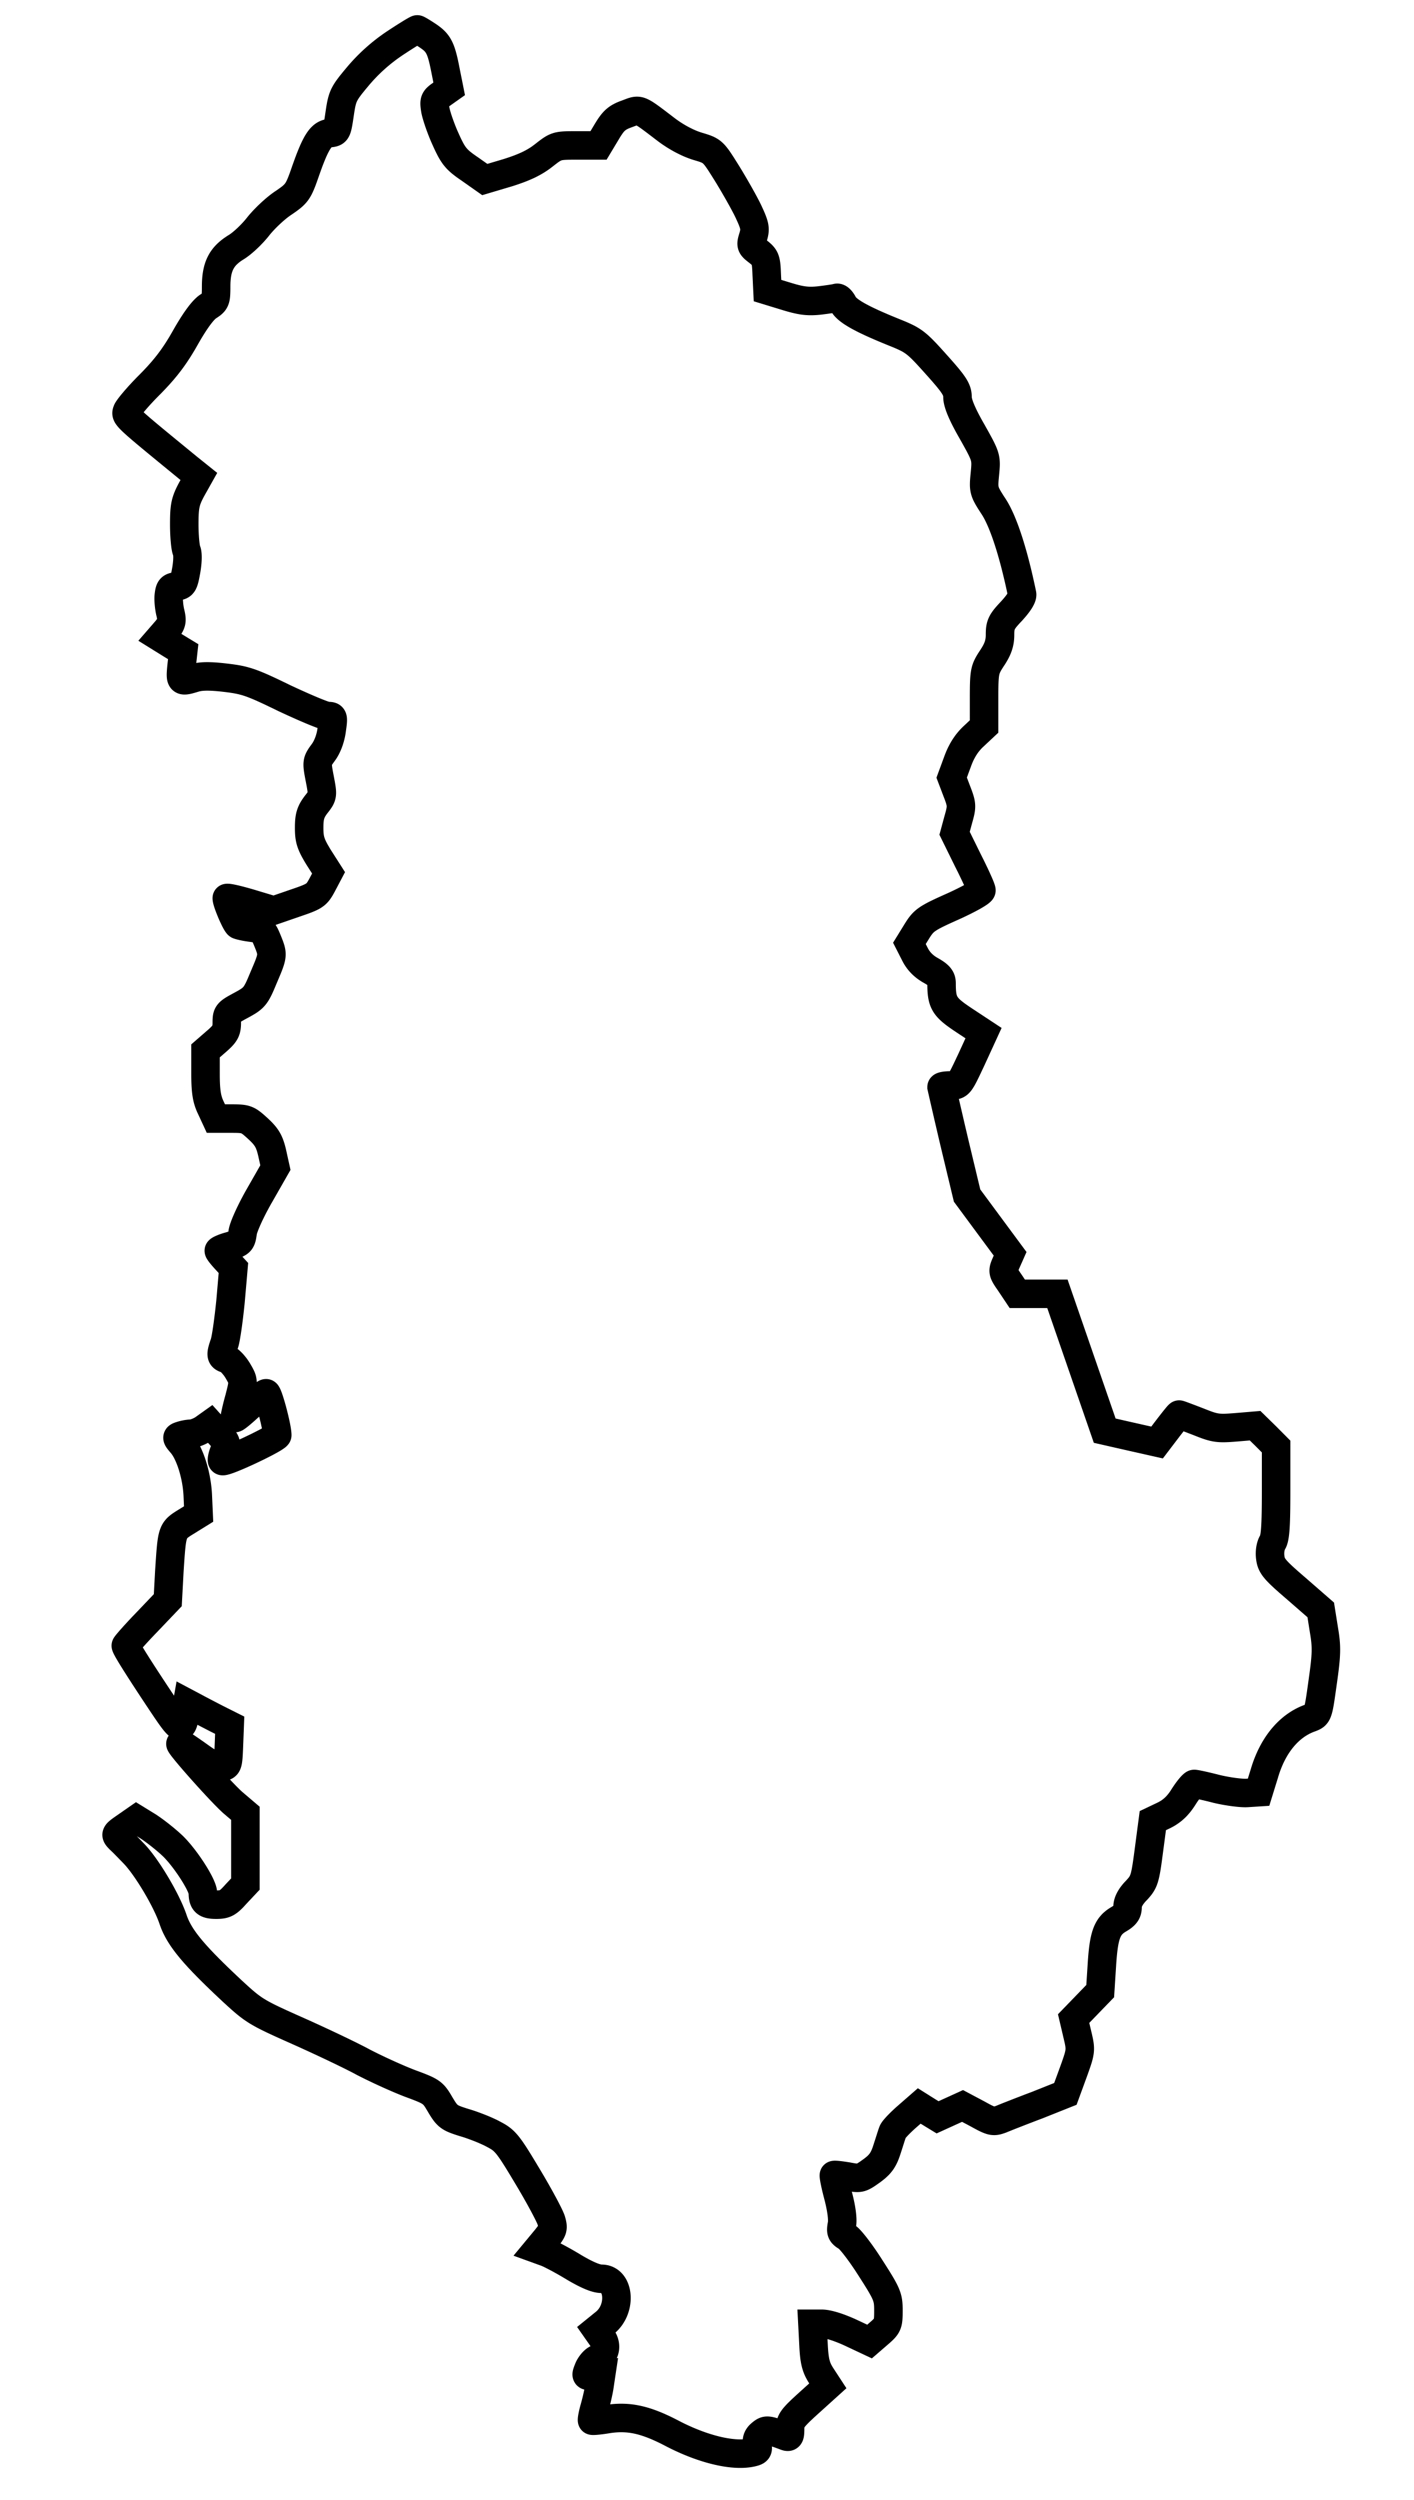<svg viewBox="0 0 248 438.4" xmlns="http://www.w3.org/2000/svg"><path stroke="#000" stroke-width="5" fill="none" d="M69.274 7.567a30.833 30.833 0 0 0-6.432 5.73c-2.61 3.114-2.796 3.446-3.262 6.601-.466 3.197-.512 3.322-1.77 3.446-1.539.166-2.47 1.62-4.288 6.85-1.212 3.488-1.445 3.779-3.822 5.398-1.398.913-3.355 2.782-4.38 4.069-1.026 1.328-2.75 2.989-3.916 3.695-2.563 1.577-3.495 3.363-3.495 6.892 0 2.408-.093 2.657-1.398 3.487-.932.623-2.284 2.45-3.961 5.397-1.865 3.322-3.496 5.48-6.245 8.262-2.051 2.035-3.822 4.152-4.008 4.65-.373.955-.28.997 10.719 10.006l1.864 1.495-1.305 2.325c-1.072 2.034-1.258 2.865-1.258 6.061 0 2.035.186 4.11.419 4.65s.186 1.993-.093 3.53c-.42 2.324-.56 2.574-1.678 2.698-1.025.125-1.212.374-1.351 1.578-.094.789.046 2.2.28 3.114.325 1.411.232 1.826-.7 2.989l-1.118 1.287 2.004 1.245 2.05 1.246-.28 2.533c-.28 2.781-.186 2.823 2.284 2.075 1.119-.332 2.563-.373 5.406-.041 3.496.415 4.52.747 10.393 3.612 3.635 1.702 6.99 3.114 7.55 3.114.979 0 1.025.124.699 2.366-.186 1.495-.746 3.031-1.491 4.028-1.165 1.577-1.165 1.702-.606 4.608s.56 2.99-.653 4.526c-.978 1.287-1.211 2.117-1.211 4.068 0 2.076.28 2.906 1.677 5.19l1.725 2.699-1.072 2.034c-1.025 1.91-1.258 2.076-4.8 3.28l-3.729 1.287-4.147-1.246c-2.238-.664-4.102-1.08-4.102-.913 0 .747 1.585 4.442 2.004 4.692.28.124 1.352.373 2.424.498 1.77.249 1.957.415 2.703 2.242 1.025 2.532 1.025 2.532-.7 6.56-1.35 3.28-1.584 3.529-3.96 4.816-2.33 1.245-2.47 1.411-2.47 3.03 0 1.453-.28 1.952-1.865 3.322l-1.864 1.619v4.027c0 3.114.233 4.484.932 5.937l.886 1.91h2.75c2.562 0 2.795.083 4.613 1.744 1.585 1.453 2.05 2.283 2.517 4.318l.559 2.532-2.703 4.733c-1.585 2.74-2.843 5.522-3.03 6.56-.232 1.744-.372 1.868-2.19 2.45-1.118.29-2.004.705-2.004.83 0 .166.606.913 1.305 1.66l1.258 1.37-.512 5.896c-.326 3.239-.793 6.56-1.072 7.349-.7 1.993-.653 2.408.373 2.699.466.124 1.351 1.038 1.957 2.034 1.072 1.827 1.072 1.827.28 4.9-.466 1.66-.793 3.196-.793 3.404s1.119-.706 2.517-1.993 2.75-2.325 2.983-2.325c.373 0 1.957 5.937 1.957 7.348 0 .54-9.228 4.9-9.647 4.526-.14-.083 0-.872.326-1.66.513-1.413.466-1.62-.932-3.156l-1.491-1.661-1.165.83c-.653.457-1.631.83-2.19.872-.513 0-1.352.166-1.818.332-.793.25-.793.333.14 1.412 1.444 1.66 2.703 5.605 2.842 9.217l.14 3.114-2.144 1.328c-2.563 1.578-2.516 1.578-2.982 8.595l-.28 5.19-3.682 3.86c-2.05 2.118-3.681 3.986-3.681 4.11 0 .374 2.19 3.862 6.198 9.882 3.495 5.231 3.635 5.273 4.288 1.785l.28-1.578 1.49.79c.84.456 2.517 1.328 3.729 1.95l2.237 1.122-.14 3.612c-.14 3.446-.186 3.57-1.305 3.695-.839.083-2.004-.498-4.054-1.993-1.585-1.121-2.983-2.076-3.123-2.076-.466 0 7.13 8.553 9.228 10.38l2.144 1.826v12.414l-1.678 1.785c-1.398 1.578-1.91 1.827-3.449 1.827-1.817 0-2.33-.457-2.33-2.076 0-1.37-3.262-6.394-5.5-8.428-1.211-1.12-3.075-2.574-4.194-3.28l-1.957-1.204-1.911 1.329c-1.864 1.287-1.864 1.328-1.025 2.2.512.457 1.63 1.62 2.516 2.533 2.237 2.325 5.733 8.179 6.851 11.542 1.072 3.155 3.542 6.144 10.346 12.497 3.822 3.529 4.241 3.778 11.418 6.975 4.102 1.826 9.368 4.317 11.652 5.563 2.33 1.204 5.965 2.865 8.155 3.695 3.822 1.412 4.008 1.536 5.267 3.695 1.258 2.117 1.538 2.325 4.194 3.155 1.585.457 3.915 1.37 5.127 2.035 2.097 1.08 2.563 1.66 5.965 7.348 2.05 3.405 3.915 6.892 4.194 7.764.42 1.453.327 1.703-.978 3.322l-1.445 1.743 1.491.54c.792.29 2.983 1.453 4.894 2.616 2.237 1.328 3.868 2.034 4.847 2.034 3.169 0 3.588 5.273.652 7.681l-1.538 1.245.932 1.33c1.025 1.452.653 3.071-.885 3.819-.513.249-1.165 1.038-1.445 1.743-.513 1.287-.466 1.287.885 1.121l1.352-.166-.28 1.869c-.14 1.038-.559 2.823-.885 3.985-.326 1.121-.513 2.16-.42 2.242s1.398-.041 2.843-.29c3.635-.54 6.618.124 11.279 2.574 5.359 2.781 10.765 4.069 13.98 3.28.933-.208 1.073-.457.84-1.37-.14-.83.046-1.37.699-1.91.932-.748 1.025-.748 4.287.456.653.25.793.042.793-1.287 0-1.411.373-1.91 3.309-4.567l3.308-2.989-1.165-1.785c-.932-1.453-1.211-2.533-1.351-5.48l-.187-3.612h1.632c1.071 0 2.936.58 5.033 1.536l3.355 1.577 1.632-1.411c1.584-1.37 1.677-1.62 1.677-4.027 0-2.367-.186-2.865-3.122-7.432-1.678-2.657-3.589-5.148-4.195-5.48-.978-.582-1.072-.914-.838-2.16.186-.913-.094-2.906-.653-5.023-.513-1.951-.839-3.57-.746-3.654s1.165.042 2.424.25c2.144.415 2.283.373 4.194-.997 1.538-1.12 2.097-1.91 2.703-3.82.42-1.287.84-2.657.979-2.989.093-.373 1.212-1.536 2.423-2.615l2.237-1.952 1.585.997 1.631.996 2.19-.996 2.19-.997 2.657 1.412c2.47 1.37 2.75 1.411 4.102.913.792-.332 3.635-1.453 6.384-2.49l4.894-1.952 1.398-3.82c1.351-3.736 1.351-3.861.699-6.601l-.652-2.782 2.33-2.408 2.33-2.408.28-4.36c.326-5.397.885-7.016 2.936-8.22 1.211-.706 1.584-1.204 1.584-2.2 0-.83.513-1.827 1.538-2.865 1.398-1.495 1.538-1.951 2.19-6.933l.7-5.315 2.004-.955c1.398-.705 2.423-1.66 3.402-3.238.792-1.246 1.631-2.242 1.864-2.242s2.004.374 3.915.872c1.91.457 4.38.789 5.406.706l1.957-.125 1.026-3.321c1.444-4.9 4.287-8.345 7.969-9.674 1.445-.54 1.445-.54 2.237-6.228.699-4.899.746-6.227.233-9.217l-.56-3.529-4.287-3.736c-3.821-3.28-4.38-3.944-4.567-5.439-.14-.996.046-2.076.42-2.699.465-.747.605-3.03.605-8.884v-7.889l-1.817-1.827-1.865-1.826-3.448.29c-3.123.25-3.635.166-6.525-.996-1.724-.664-3.262-1.246-3.355-1.246s-.98 1.121-2.004 2.45l-1.865 2.45-4.613-1.039-4.568-1.038-4.147-11.998-4.148-11.999h-7.038l-1.304-1.951c-1.305-1.868-1.305-1.993-.653-3.488l.7-1.577-3.776-5.107-3.775-5.107-2.237-9.341a1327.05 1327.05 0 0 1-2.237-9.674c0-.166.7-.29 1.585-.29 1.538 0 1.538-.042 3.682-4.609l2.097-4.567-3.402-2.242c-3.496-2.325-3.962-3.03-3.962-6.518 0-.872-.42-1.412-1.91-2.242-1.259-.706-2.191-1.66-2.797-2.906l-.932-1.827 1.305-2.118c1.212-1.95 1.678-2.283 6.338-4.359 2.75-1.245 4.987-2.49 4.987-2.823s-1.072-2.699-2.377-5.273l-2.33-4.733.652-2.408c.653-2.283.653-2.616-.233-4.899l-.932-2.45 1.025-2.781c.7-1.952 1.632-3.363 2.843-4.484l1.818-1.702v-4.941c0-4.775.093-5.065 1.398-7.058 1.025-1.536 1.398-2.616 1.398-4.069 0-1.785.233-2.283 2.004-4.152 1.258-1.37 1.958-2.45 1.864-2.989-1.491-7.224-3.262-12.663-4.94-15.278-1.817-2.782-1.864-2.948-1.584-5.771.28-2.907.28-2.948-2.237-7.432-1.771-3.072-2.564-5.024-2.564-6.062 0-1.328-.559-2.2-3.728-5.73-3.495-3.902-3.915-4.234-7.317-5.604-5.872-2.366-8.435-3.82-9.041-5.107-.326-.622-.792-1.08-1.119-.955-.28.083-1.677.291-3.075.457-2.004.208-3.216.042-5.78-.747l-3.262-.997-.14-2.864c-.093-2.616-.233-2.948-1.49-3.945-1.306-.996-1.352-1.12-.886-2.615.42-1.412.326-1.951-.793-4.36-.699-1.494-2.423-4.525-3.775-6.725-2.47-3.945-2.47-3.986-5.126-4.775-1.678-.498-3.728-1.578-5.453-2.865-5.173-3.944-4.66-3.695-7.037-2.823-1.724.623-2.33 1.163-3.495 3.114l-1.445 2.408h-3.682c-3.682 0-3.682 0-5.919 1.744-1.63 1.287-3.402 2.117-6.291 3.03l-4.055 1.205-2.656-1.869c-2.377-1.619-2.89-2.242-4.195-5.148-.839-1.827-1.63-4.152-1.817-5.148-.28-1.702-.187-1.91 1.072-2.782l1.351-.955-.606-3.03c-.792-4.11-1.211-4.983-3.122-6.27-.932-.622-1.771-1.12-1.864-1.12-.14 0-1.911 1.079-3.915 2.407z"/></svg>